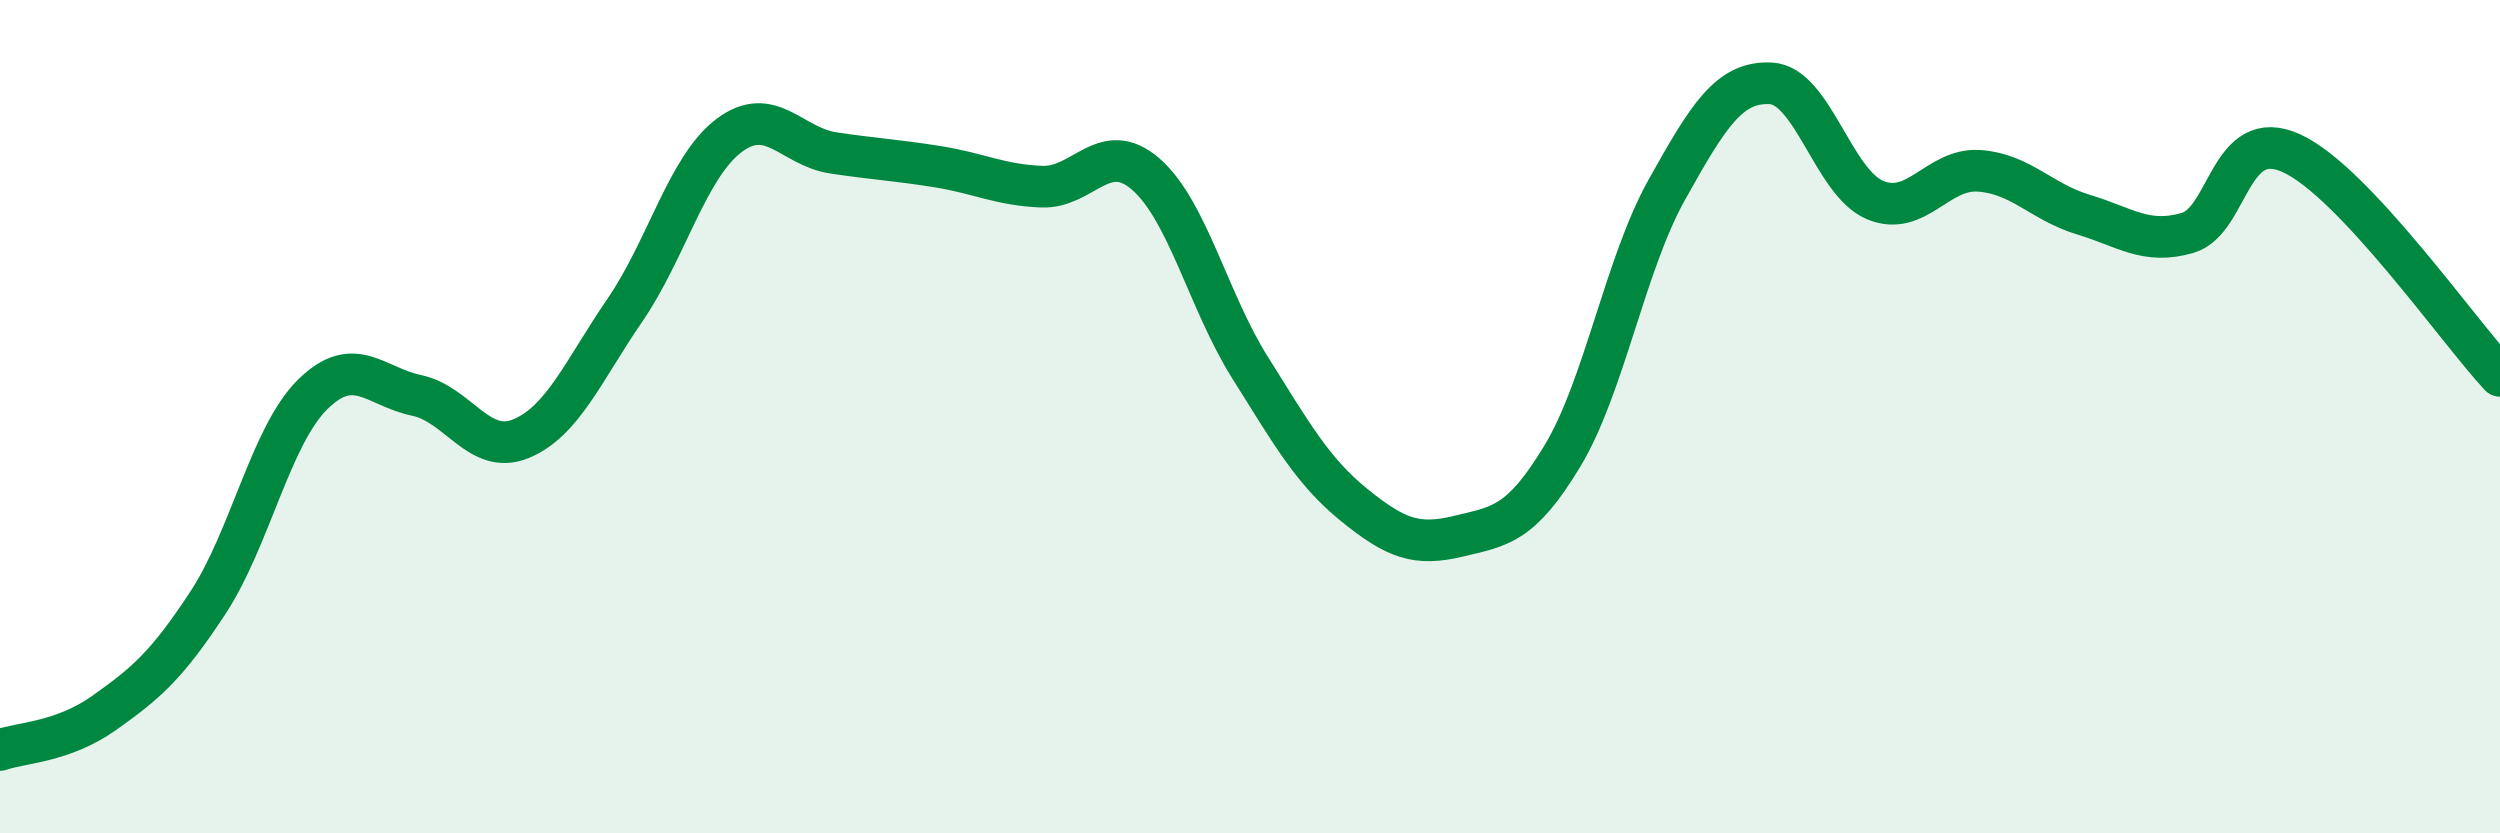 
    <svg width="60" height="20" viewBox="0 0 60 20" xmlns="http://www.w3.org/2000/svg">
      <path
        d="M 0,18 C 0.5,17.82 1.5,17.82 2.5,17.11 C 3.5,16.4 4,15.98 5,14.45 C 6,12.92 6.5,10.46 7.5,9.47 C 8.5,8.48 9,9.28 10,9.49 C 11,9.7 11.5,10.94 12.5,10.53 C 13.5,10.12 14,8.9 15,7.44 C 16,5.98 16.5,4 17.5,3.25 C 18.5,2.5 19,3.52 20,3.67 C 21,3.82 21.5,3.84 22.5,4 C 23.5,4.16 24,4.44 25,4.48 C 26,4.52 26.5,3.31 27.5,4.18 C 28.5,5.05 29,7.23 30,8.82 C 31,10.41 31.5,11.31 32.5,12.12 C 33.5,12.93 34,13.11 35,12.87 C 36,12.63 36.5,12.6 37.5,10.94 C 38.5,9.28 39,6.35 40,4.56 C 41,2.77 41.5,1.95 42.5,2 C 43.5,2.05 44,4.38 45,4.8 C 46,5.22 46.5,4.03 47.5,4.1 C 48.5,4.17 49,4.85 50,5.15 C 51,5.45 51.5,5.88 52.5,5.59 C 53.5,5.3 53.5,2.99 55,3.68 C 56.5,4.37 59,7.95 60,9.02L60 20L0 20Z"
        fill="#008740"
        opacity="0.1"
        stroke-linecap="round"
        stroke-linejoin="round"
      />
      <path
        d="M 0,18 C 0.5,17.82 1.5,17.82 2.5,17.11 C 3.5,16.4 4,15.98 5,14.45 C 6,12.92 6.5,10.46 7.5,9.47 C 8.5,8.48 9,9.28 10,9.49 C 11,9.7 11.5,10.94 12.5,10.53 C 13.5,10.12 14,8.9 15,7.44 C 16,5.98 16.5,4 17.5,3.25 C 18.5,2.5 19,3.52 20,3.67 C 21,3.82 21.5,3.84 22.5,4 C 23.5,4.16 24,4.44 25,4.48 C 26,4.52 26.5,3.31 27.5,4.18 C 28.5,5.05 29,7.23 30,8.82 C 31,10.41 31.5,11.31 32.5,12.12 C 33.5,12.93 34,13.11 35,12.87 C 36,12.63 36.5,12.6 37.5,10.94 C 38.5,9.28 39,6.35 40,4.56 C 41,2.77 41.5,1.95 42.5,2 C 43.5,2.05 44,4.38 45,4.8 C 46,5.22 46.5,4.03 47.5,4.1 C 48.5,4.17 49,4.85 50,5.15 C 51,5.45 51.5,5.88 52.5,5.59 C 53.5,5.3 53.5,2.99 55,3.68 C 56.5,4.37 59,7.95 60,9.02"
        stroke="#008740"
        stroke-width="1"
        fill="none"
        stroke-linecap="round"
        stroke-linejoin="round"
      />
    </svg>
  